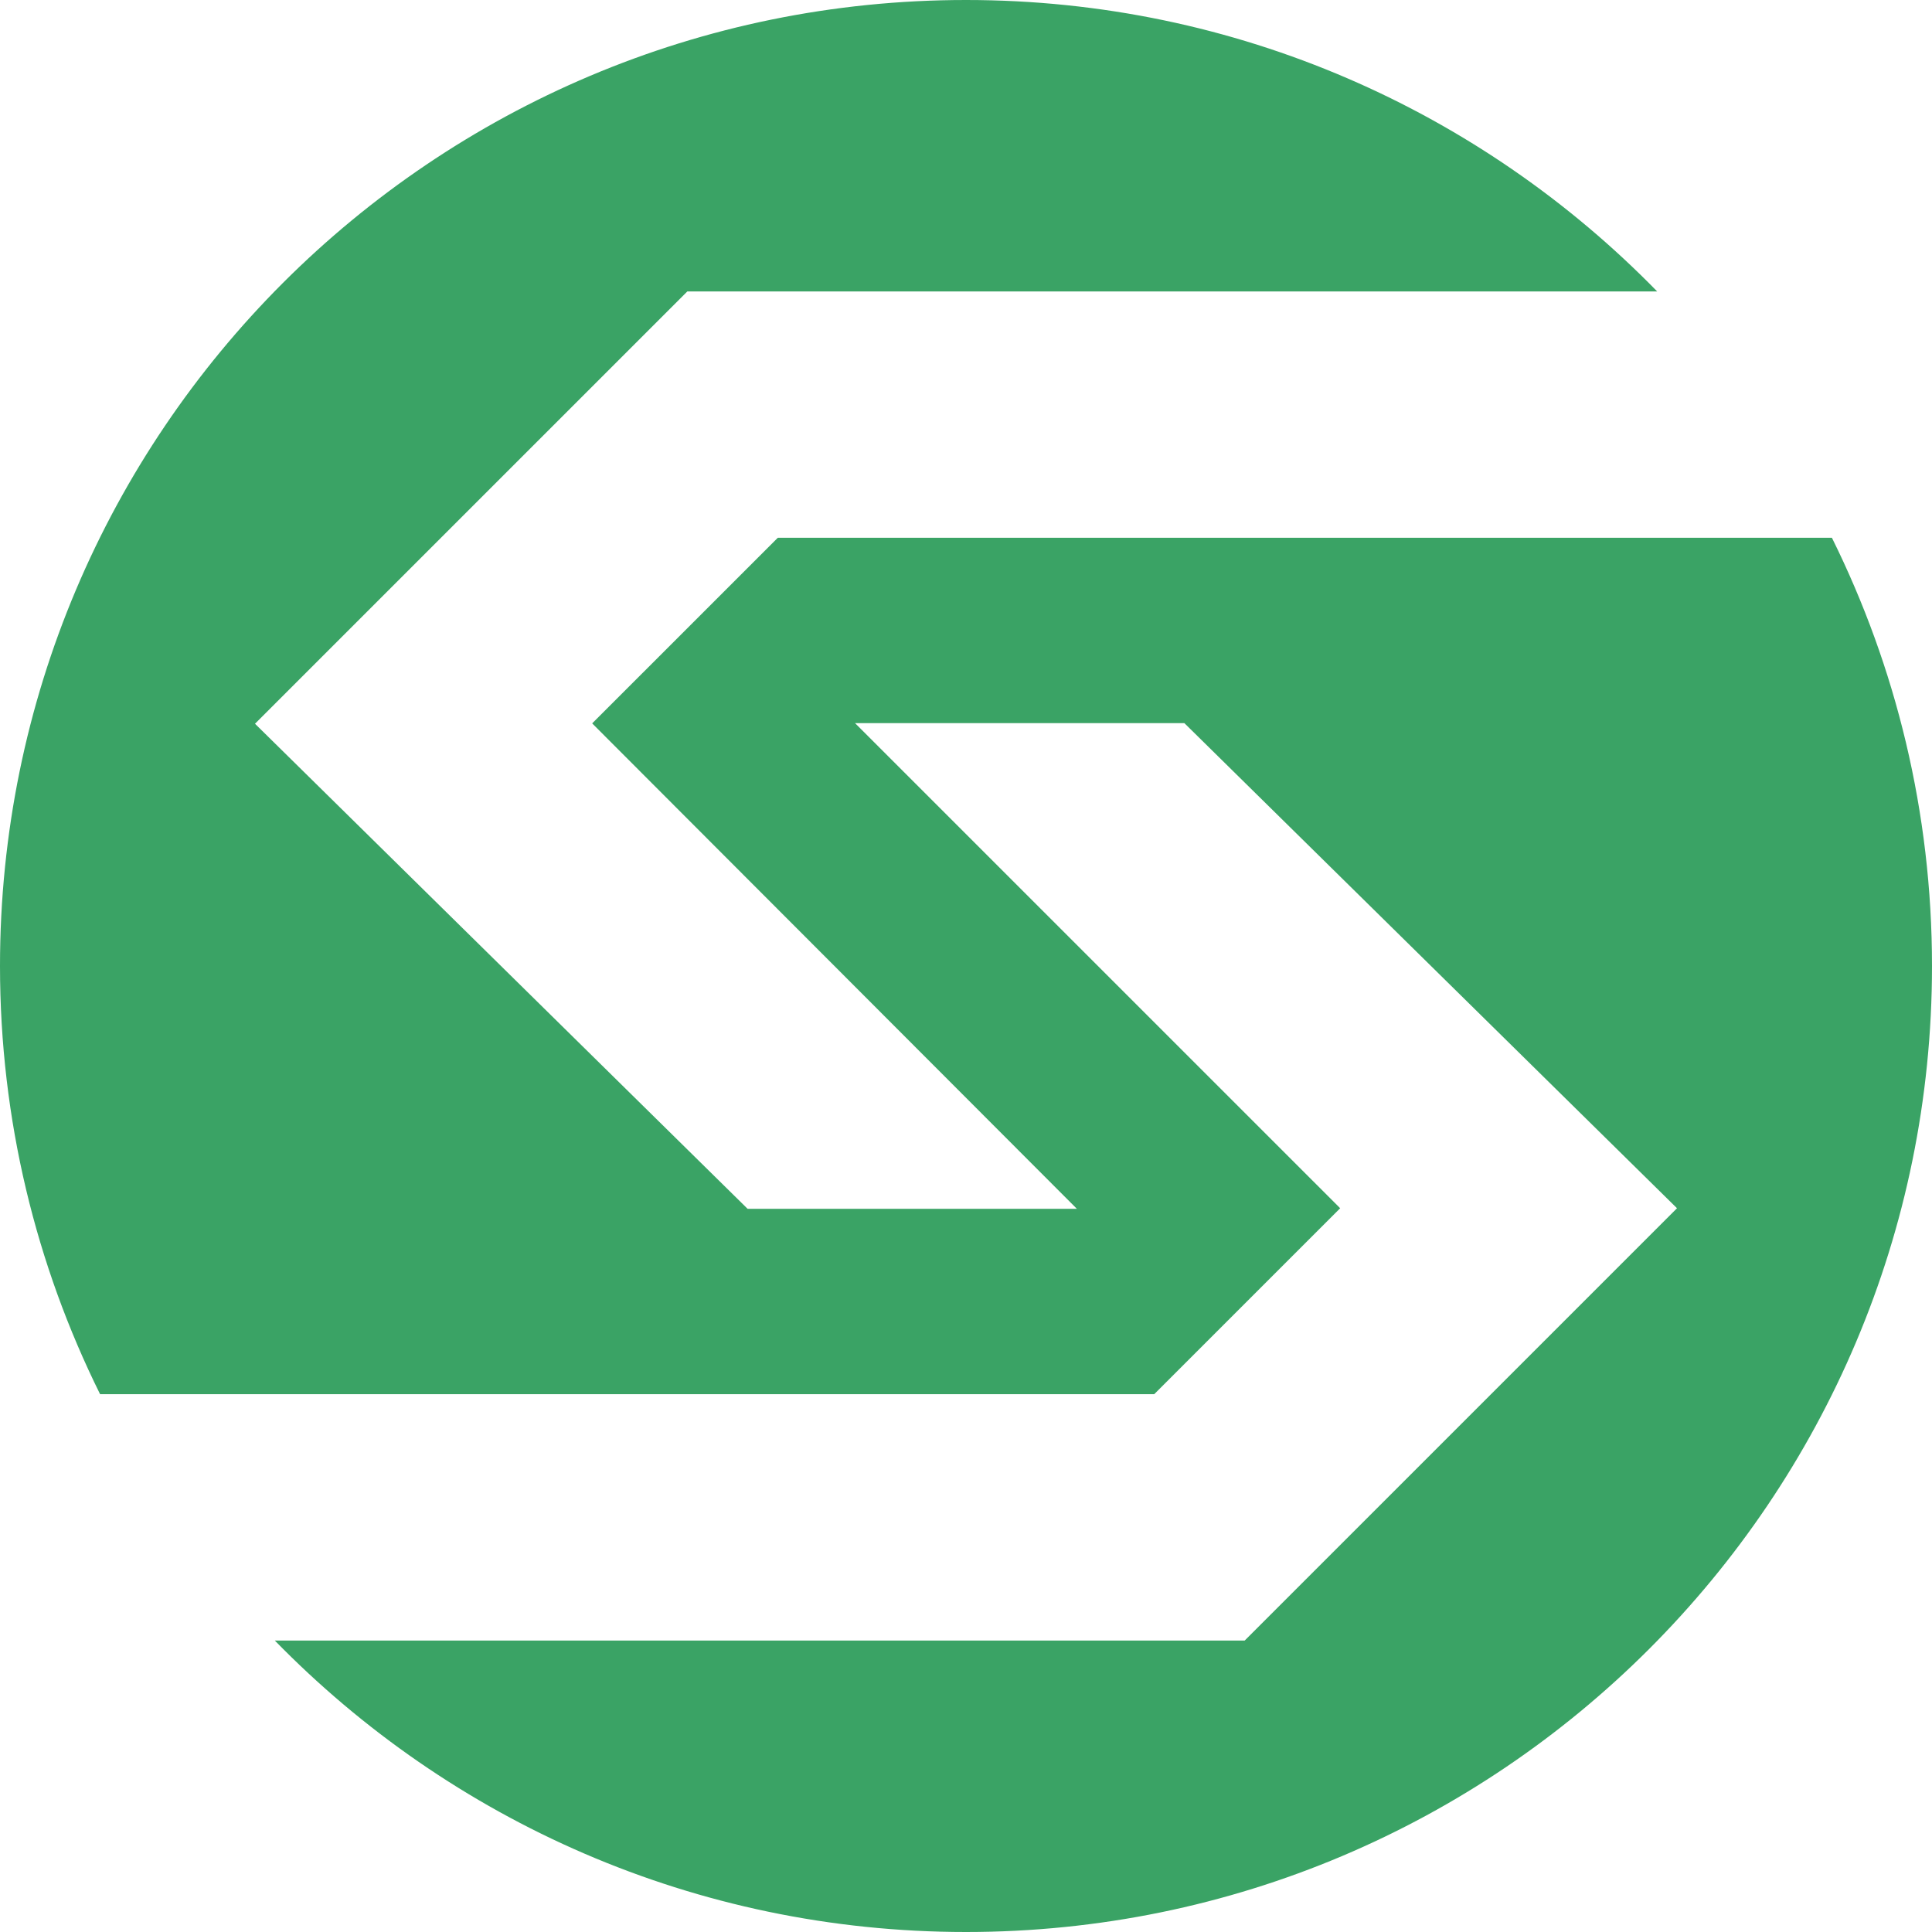 <?xml version="1.0" encoding="UTF-8"?>
<svg xmlns="http://www.w3.org/2000/svg" width="299" height="299" viewBox="0 0 299 299" fill="none">
  <path d="M283.51 83.226H120.374L91.647 111.952L166.664 187.082H115.706L39.464 112.007L106.369 45.108H256.472C229.324 17.288 191.44 0 149.5 0C66.93 0 0 66.929 0 149.498C0 173.302 5.59 195.791 15.49 215.769H178.626L207.408 186.988L132.326 111.913H132.336H183.284H183.294L259.536 186.988L233.47 213.054L192.631 253.892H42.528C69.676 281.707 107.56 299 149.5 299C232.07 299 299 232.066 299 149.502C299 125.693 293.41 103.204 283.51 83.226Z" fill="#3AA365"></path>
</svg>
